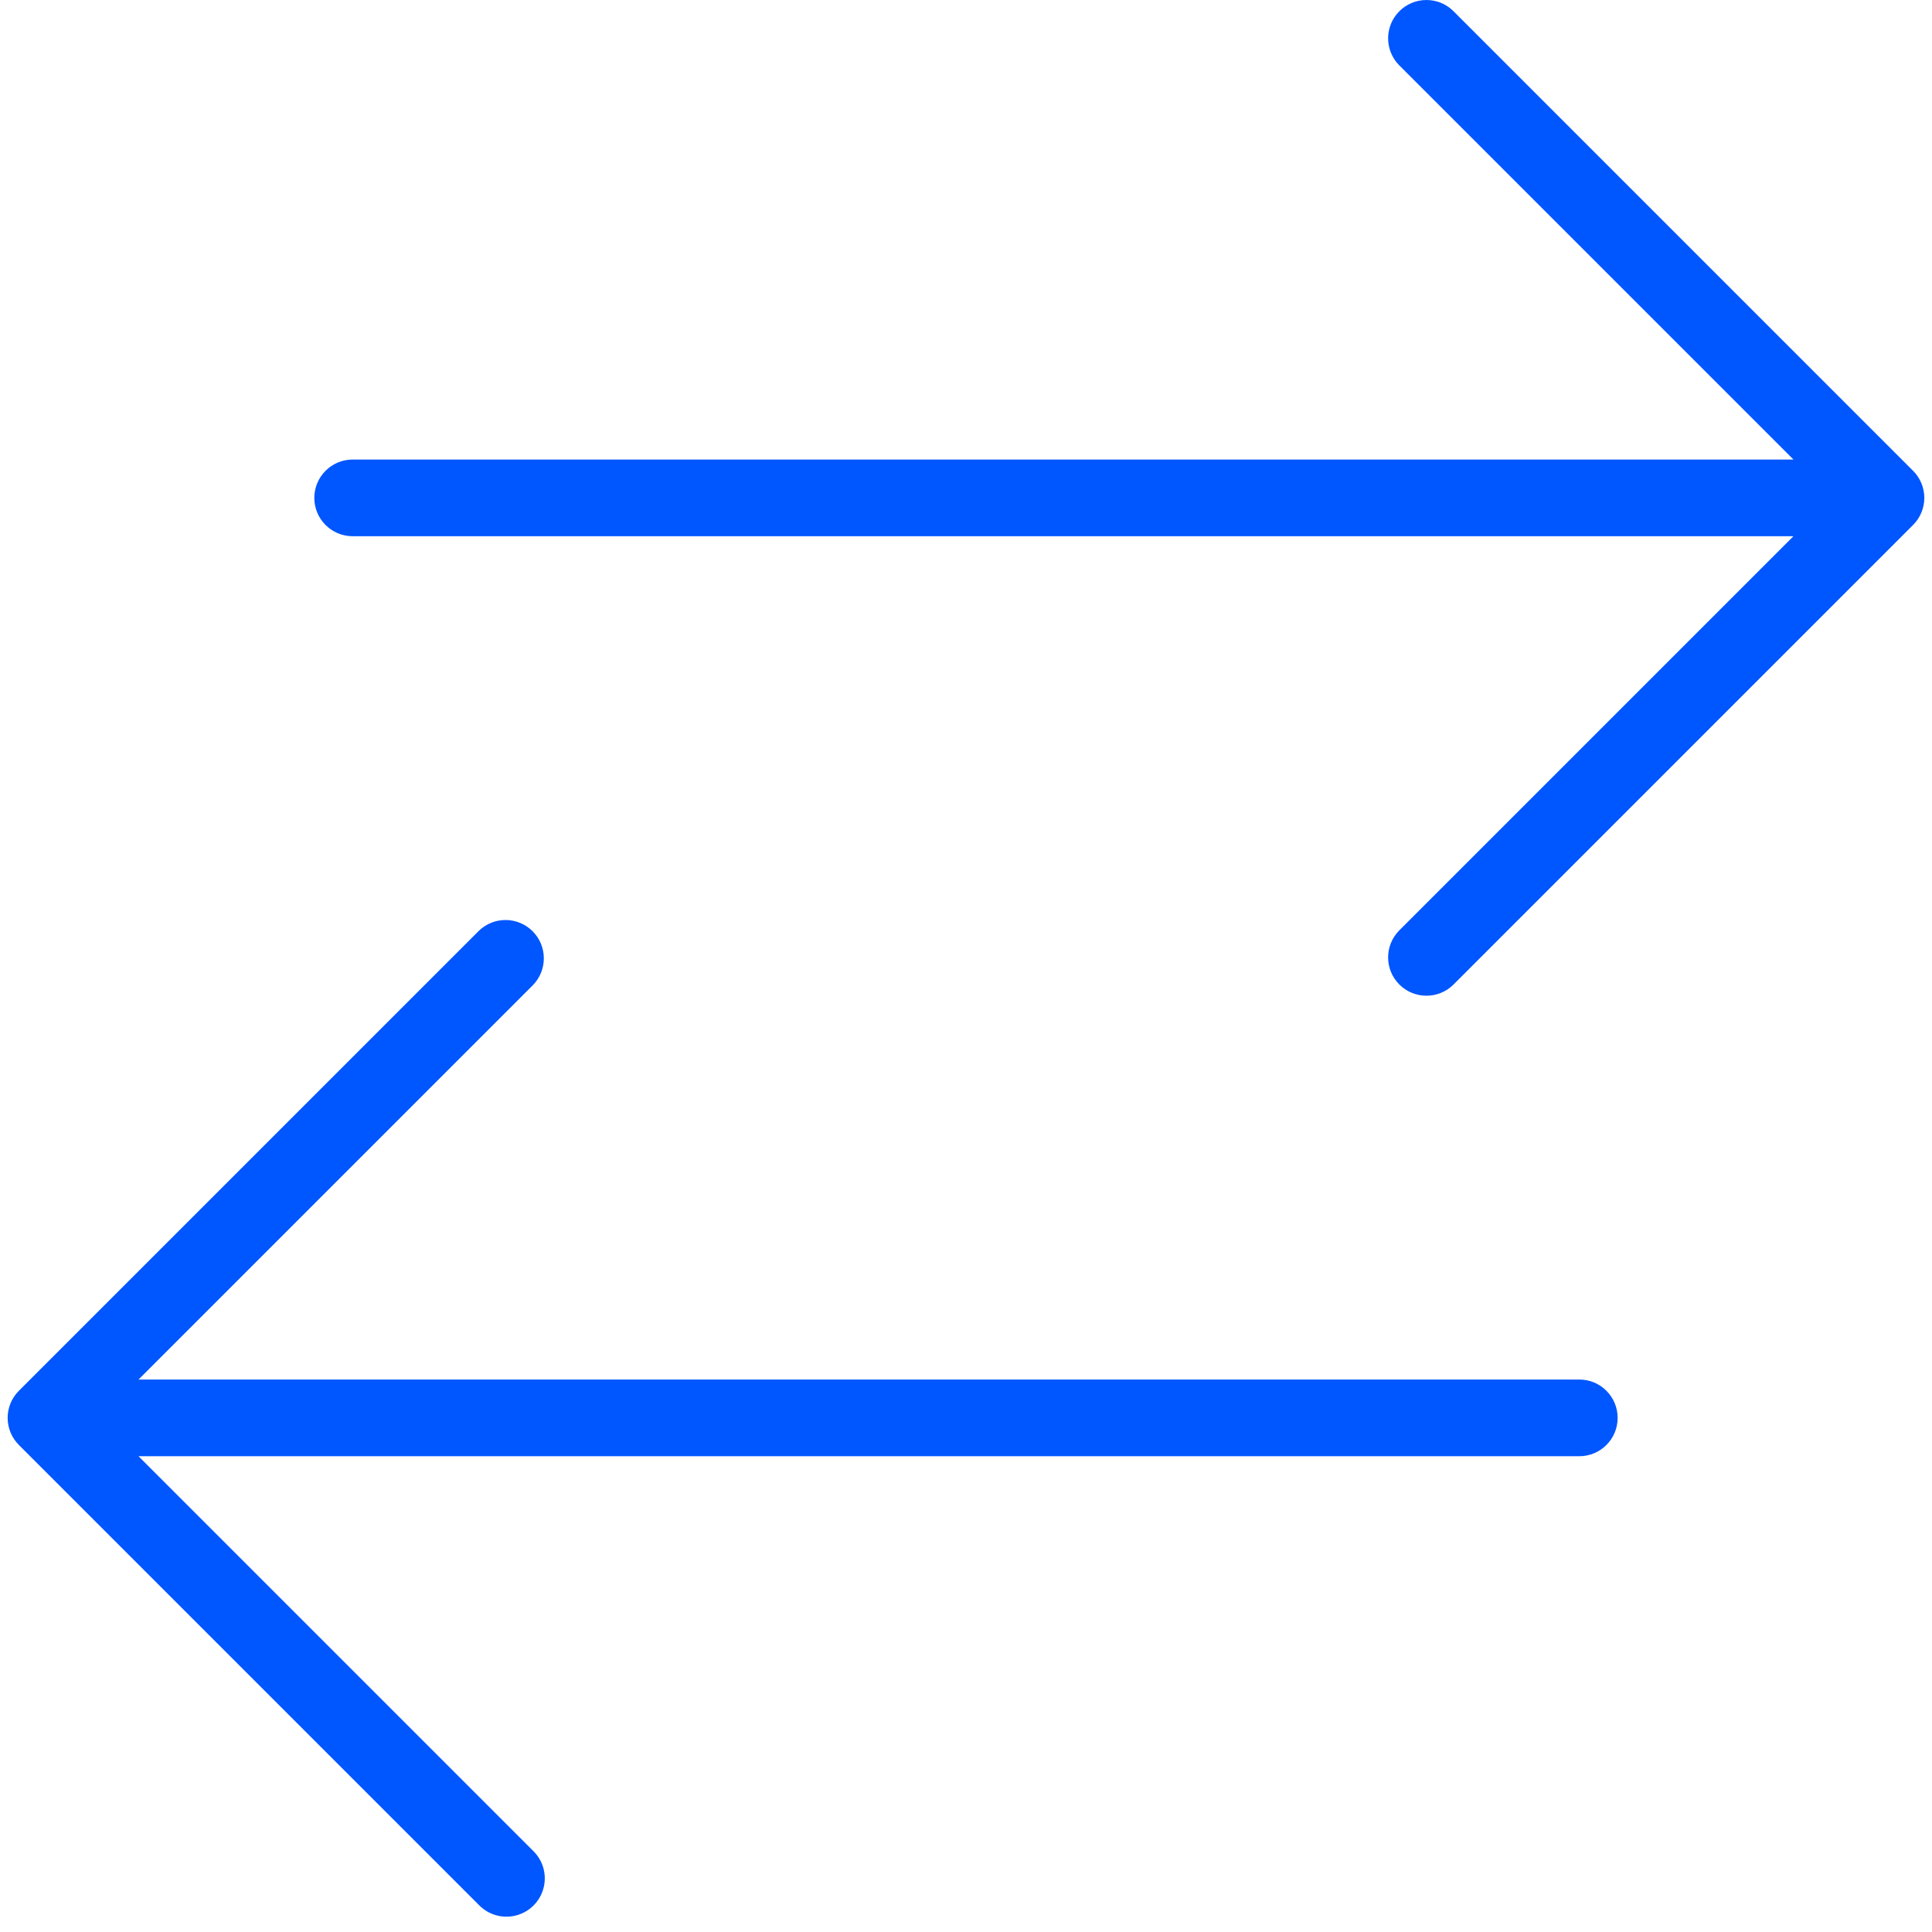 <svg width="42" height="42" viewBox="0 0 42 42" fill="none" xmlns="http://www.w3.org/2000/svg">
<path d="M10.411 20.234C10.738 19.918 11.257 19.923 11.579 20.245C11.9 20.566 11.904 21.086 11.588 21.413L3.011 29.99H34.333C34.793 29.99 35.166 30.363 35.166 30.824C35.166 31.284 34.793 31.657 34.333 31.657H3.011L11.588 40.234C11.805 40.443 11.892 40.753 11.816 41.044C11.74 41.336 11.512 41.564 11.22 41.64C10.929 41.716 10.62 41.629 10.411 41.413L0.411 31.413C0.085 31.087 0.085 30.559 0.411 30.234L10.411 20.234ZM30.42 0.245C30.742 -0.077 31.261 -0.082 31.588 0.234L41.588 10.234C41.745 10.39 41.833 10.603 41.833 10.824C41.833 11.045 41.745 11.257 41.588 11.413L31.588 21.413C31.261 21.728 30.742 21.723 30.42 21.402C30.099 21.08 30.095 20.561 30.411 20.234L38.988 11.657H7.667C7.206 11.657 6.833 11.284 6.833 10.824C6.833 10.364 7.206 9.99 7.667 9.99H38.988L30.411 1.413C30.095 1.086 30.099 0.566 30.42 0.245Z" fill="#0056FF"/>
</svg>
